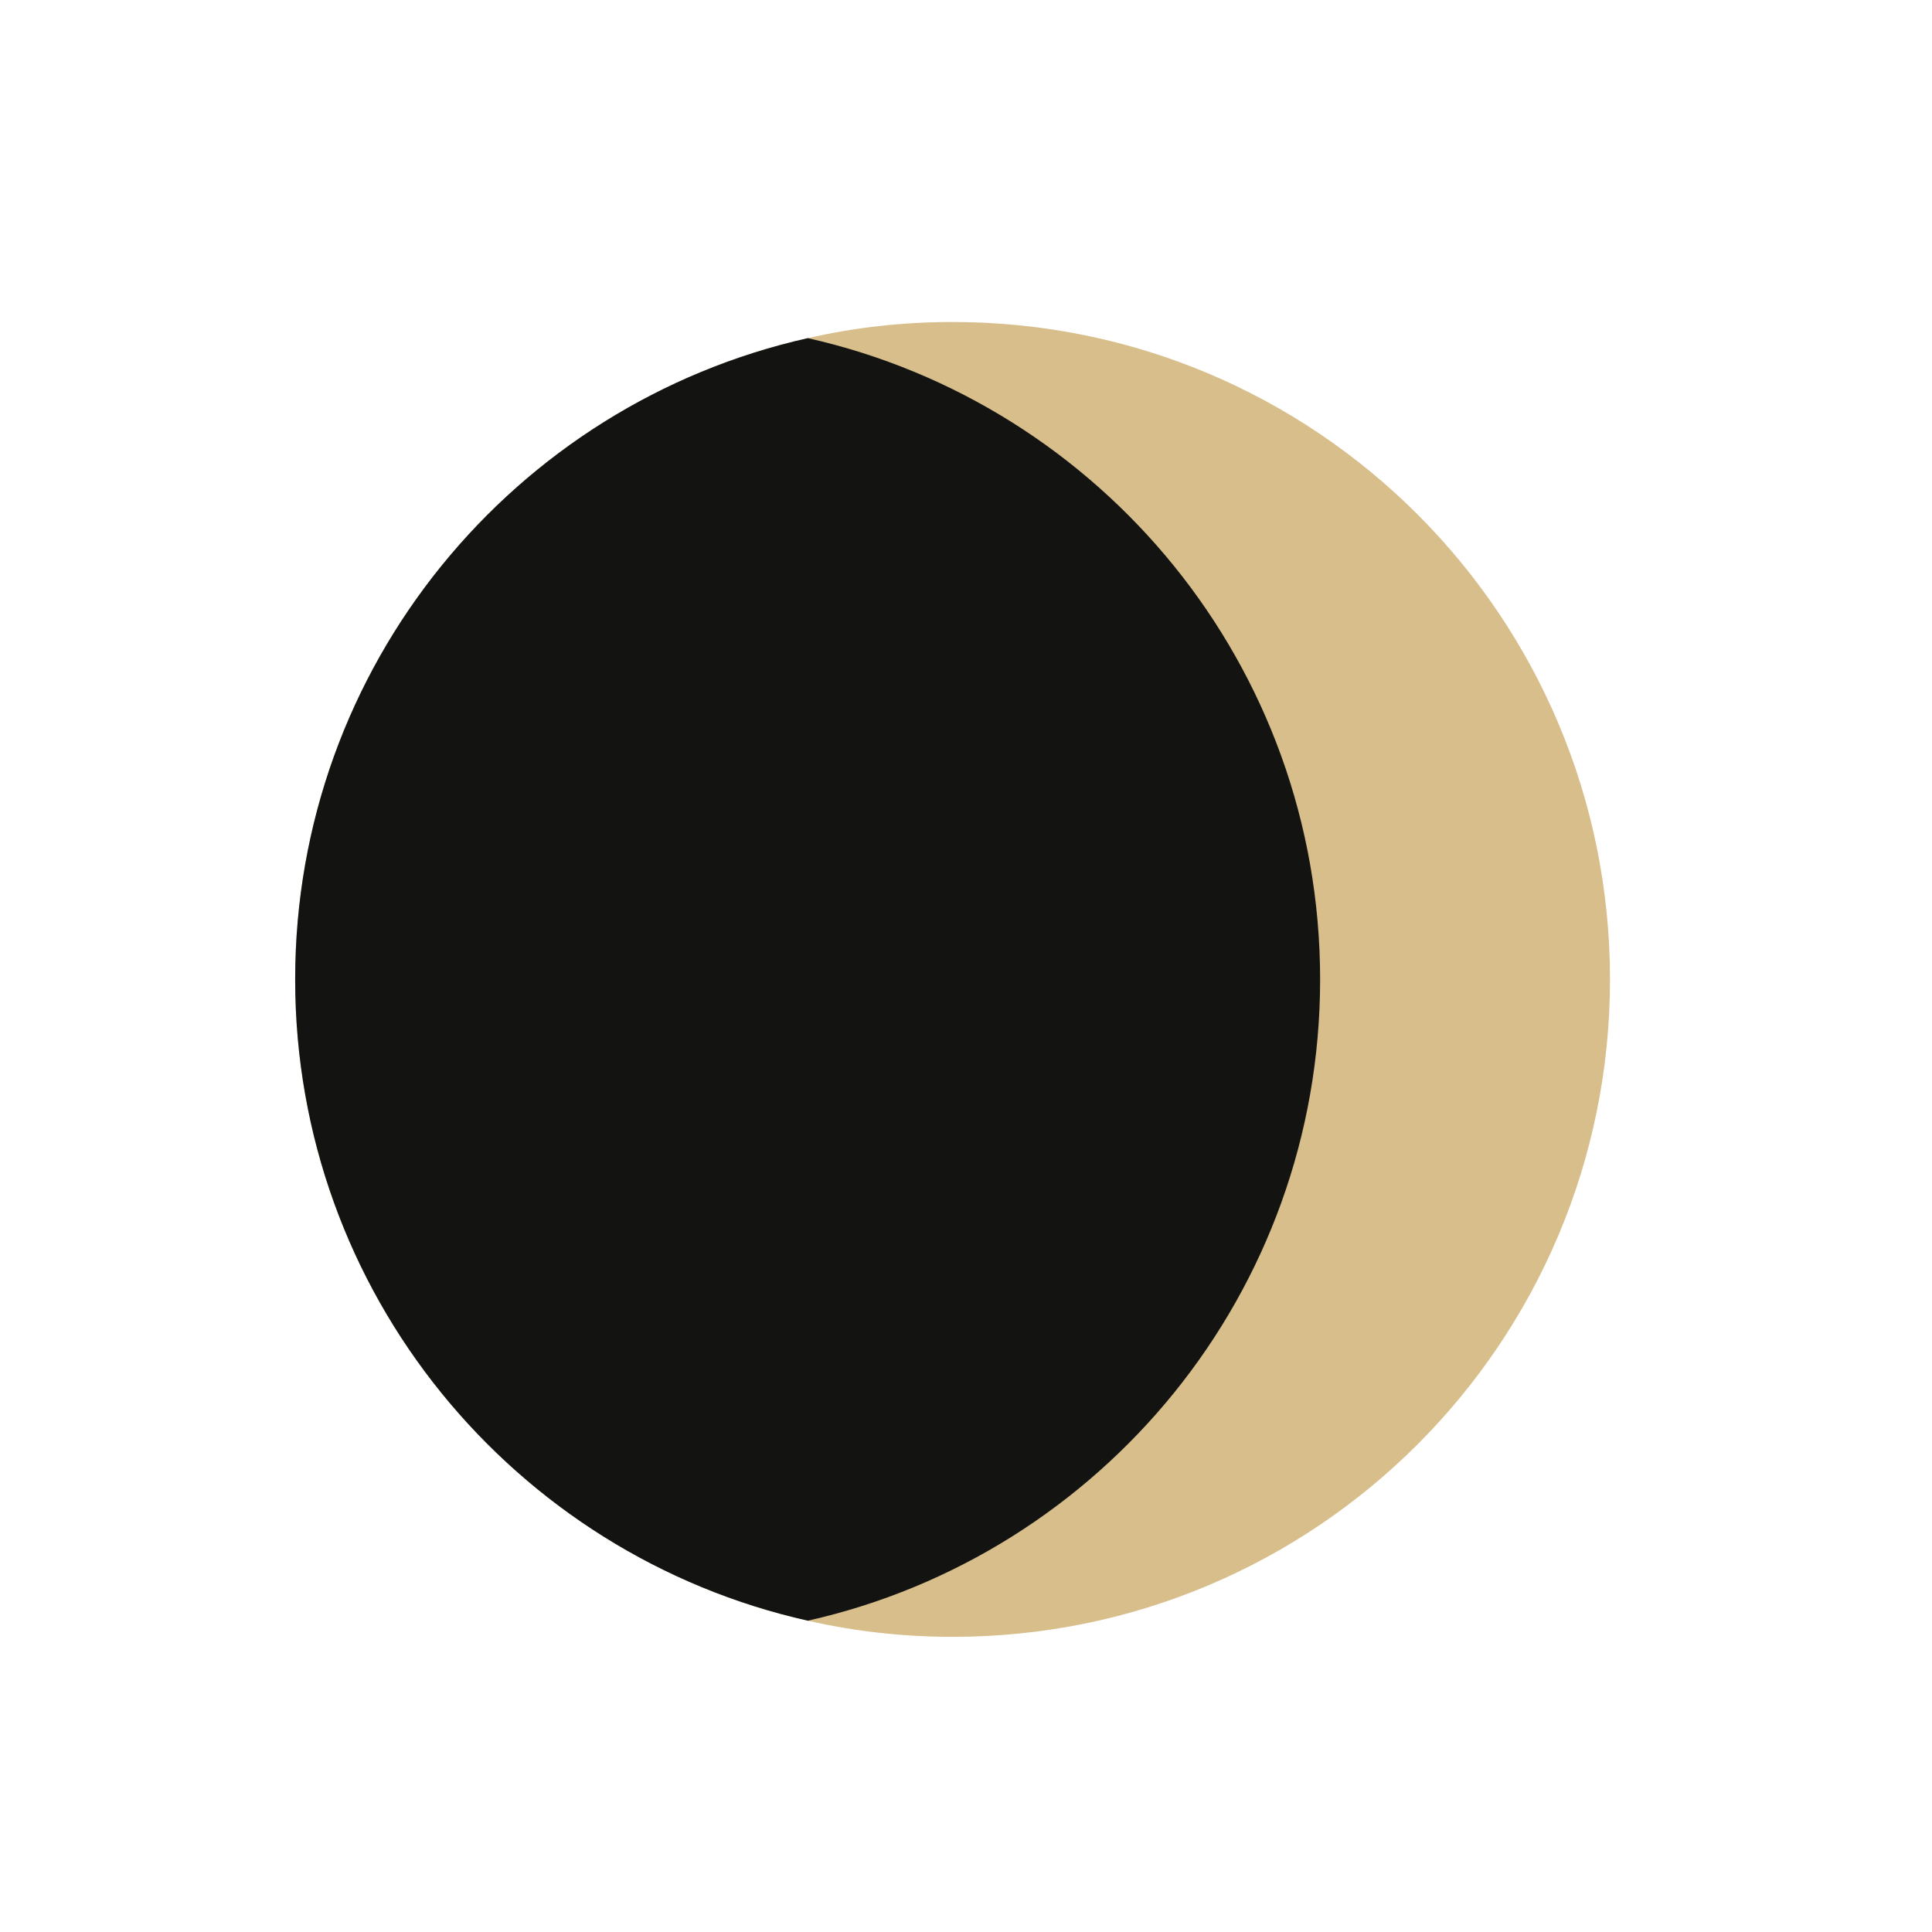 <?xml version="1.0" encoding="UTF-8"?> <svg xmlns="http://www.w3.org/2000/svg" width="72" height="72" viewBox="0 0 72 72" fill="none"> <g clip-path="url(#clip0_416_4486)"> <path d="M11 36.5C11 48.187 19.164 57.943 30.106 60.398C31.85 60.799 33.656 61 35.508 61C49.042 61 60 50.039 60 36.5C60 22.961 49.042 12 35.508 12C33.656 12 31.85 12.201 30.106 12.602C19.164 15.057 11 24.814 11 36.5Z" fill="#D7BE8A"></path> <path d="M11 36.5C11 48.187 19.164 57.943 30.106 60.398C41.033 57.943 49.197 48.187 49.197 36.5C49.197 24.814 41.033 15.057 30.106 12.602C19.164 15.057 11 24.814 11 36.5Z" fill="#131312"></path> </g> <defs> <clipPath id="clip0_416_4486"> <rect width="49" height="49" fill="white" transform="translate(11 12)"></rect> </clipPath> </defs> </svg> 